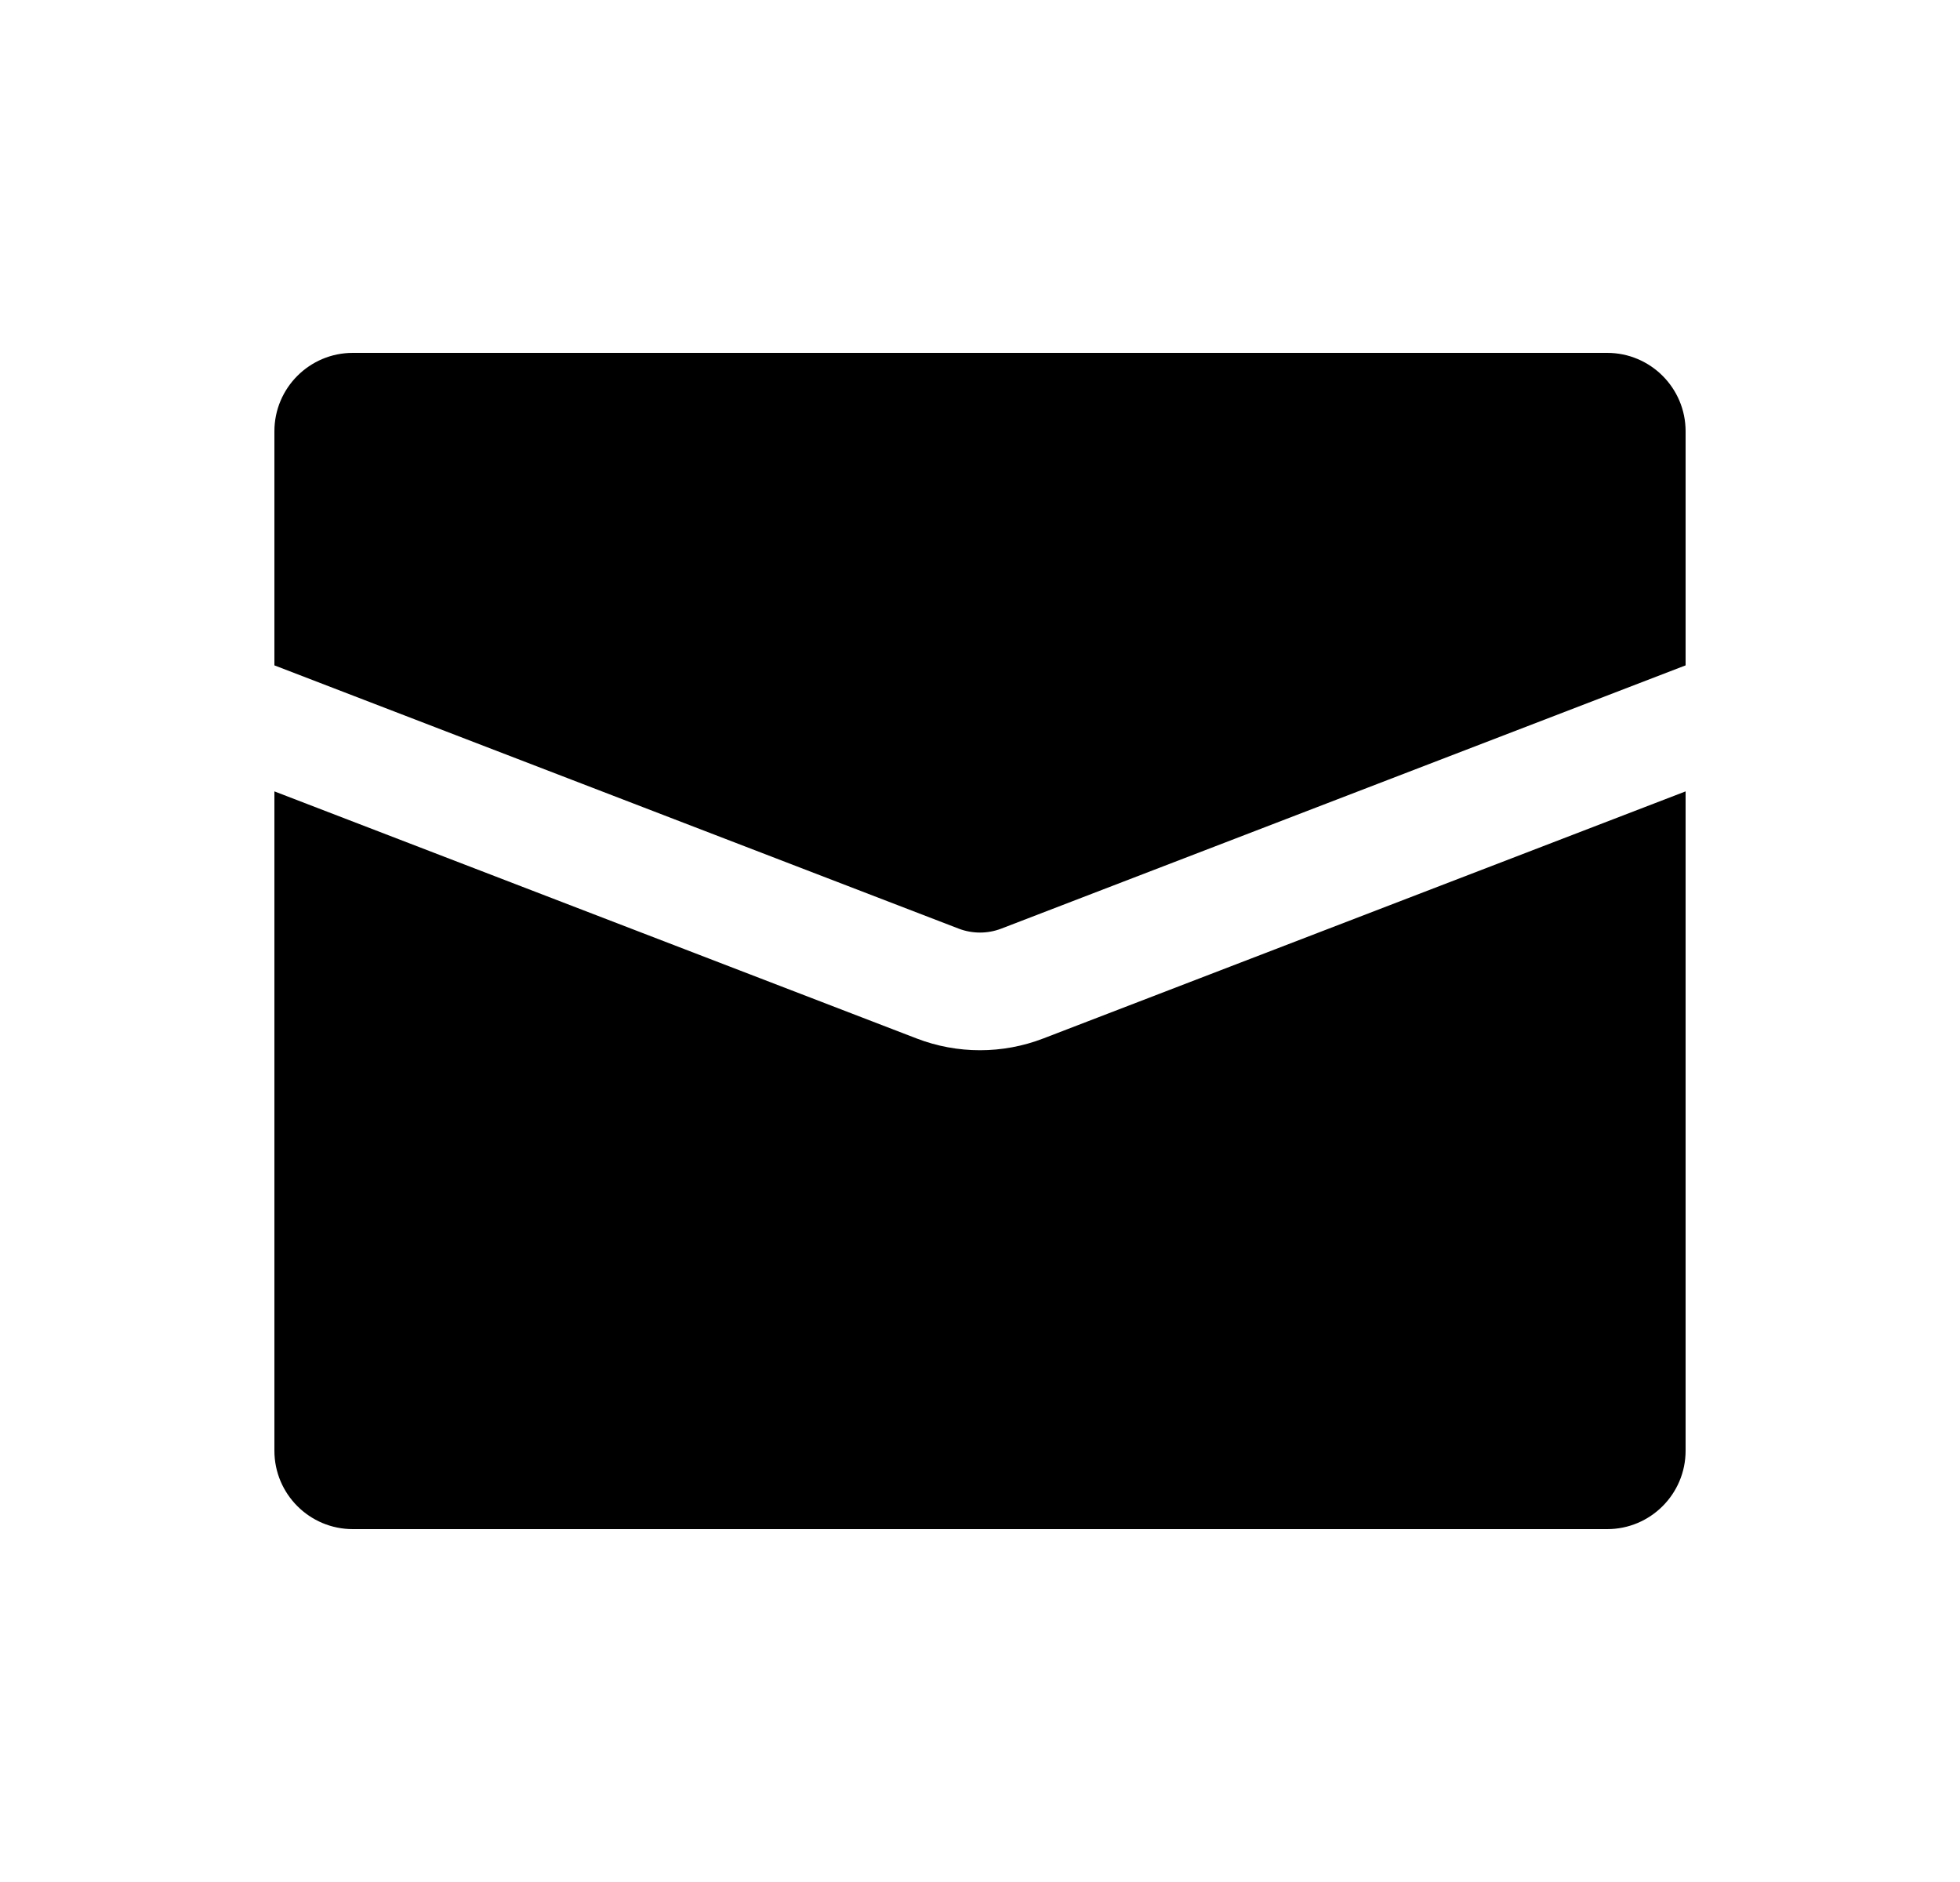 <svg width="25" height="24" viewBox="0 0 25 24" fill="none" xmlns="http://www.w3.org/2000/svg">
    <path fill-rule="evenodd" clip-rule="evenodd"
        d="M4.5 4.5C3.948 4.5 3.5 4.948 3.5 5.5V8.485L12.23 11.843C12.404 11.909 12.596 11.909 12.769 11.843L21.5 8.485V5.5C21.5 4.948 21.052 4.5 20.5 4.5H4.5ZM21.5 10.092L13.307 13.243C12.787 13.443 12.212 13.443 11.692 13.243L3.5 10.092V18.5C3.5 19.052 3.948 19.5 4.5 19.5H20.5C21.052 19.5 21.5 19.052 21.5 18.5V10.092Z"
        fill="black" />
</svg>
    